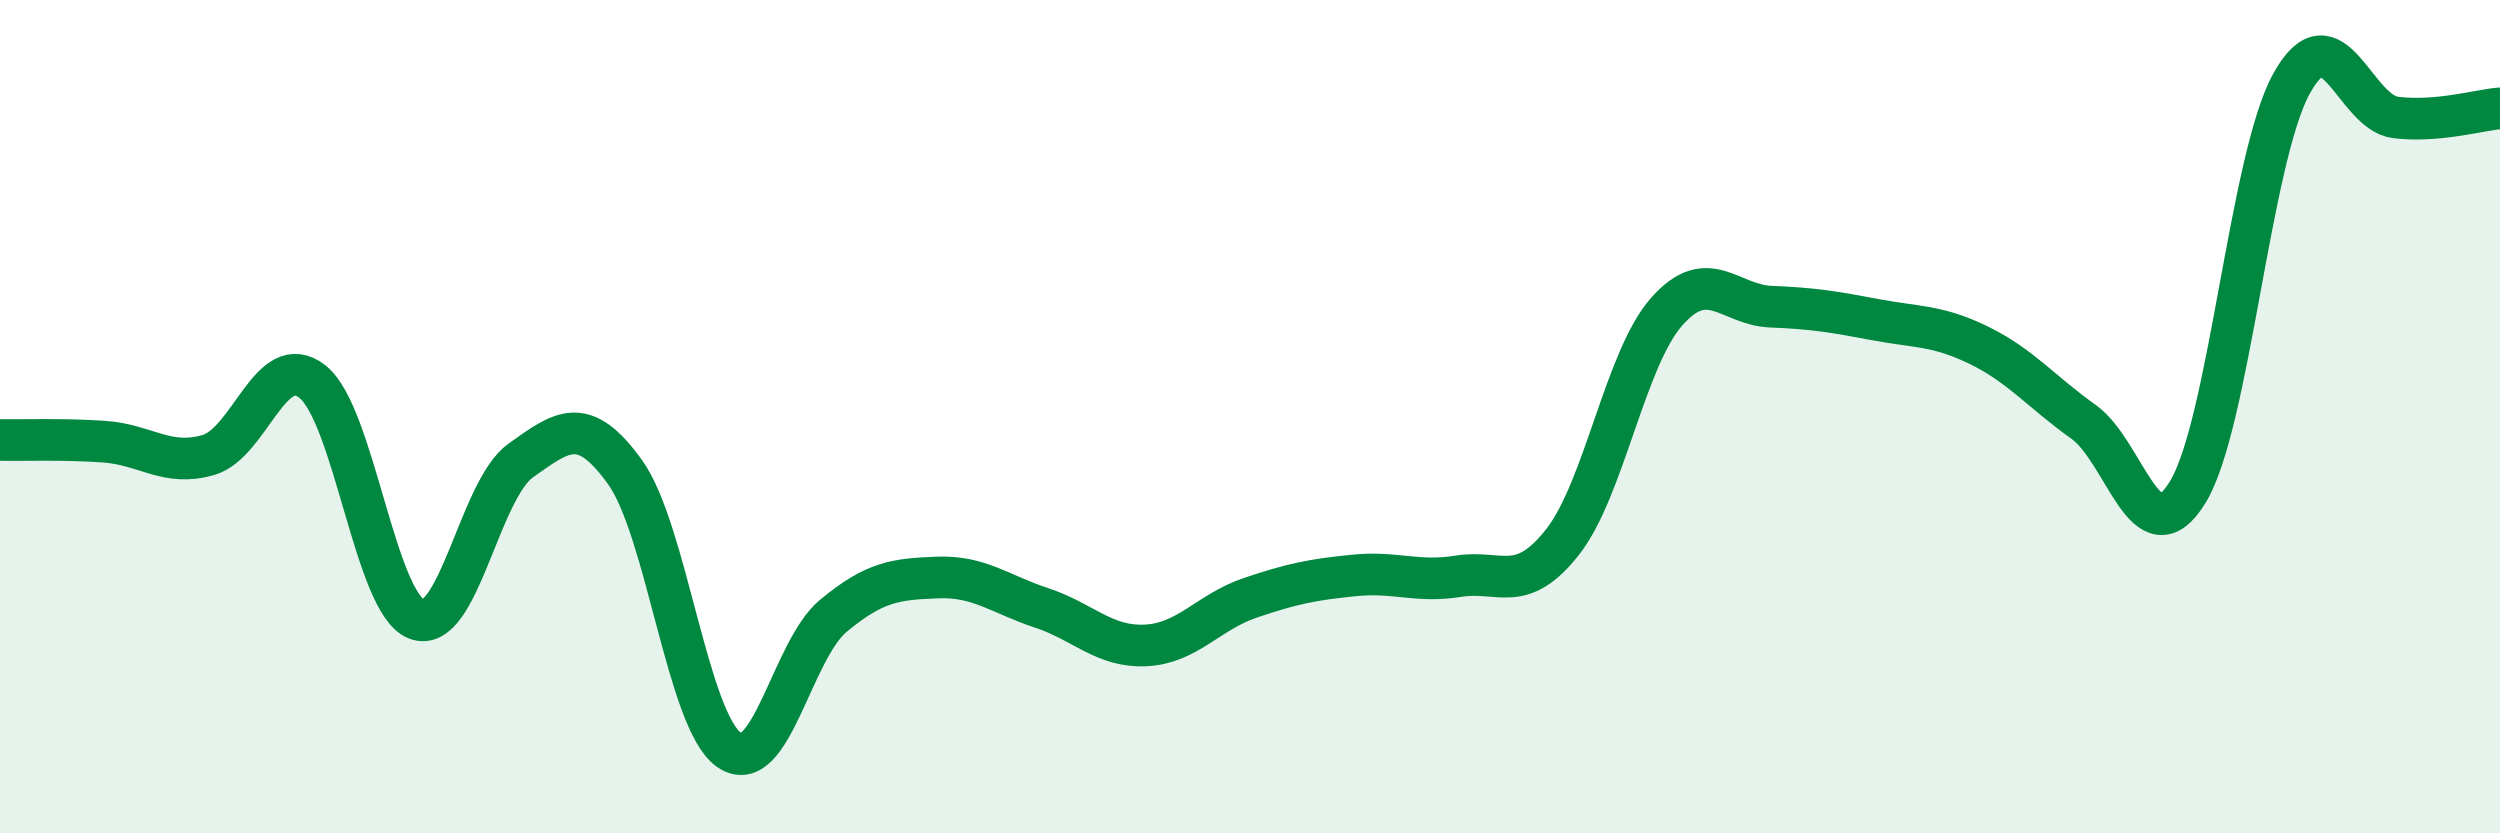 
    <svg width="60" height="20" viewBox="0 0 60 20" xmlns="http://www.w3.org/2000/svg">
      <path
        d="M 0,10.56 C 0.5,10.57 1.5,10.53 2.5,10.6 C 3.5,10.67 4,11.21 5,10.92 C 6,10.63 6.5,8.37 7.5,9.16 C 8.5,9.95 9,14.48 10,14.86 C 11,15.24 11.5,11.76 12.5,11.05 C 13.5,10.34 14,9.94 15,11.33 C 16,12.72 16.5,17.31 17.5,18 C 18.5,18.69 19,15.61 20,14.78 C 21,13.95 21.5,13.9 22.5,13.86 C 23.5,13.82 24,14.26 25,14.59 C 26,14.92 26.5,15.54 27.5,15.49 C 28.5,15.44 29,14.69 30,14.35 C 31,14.01 31.5,13.91 32.5,13.81 C 33.5,13.71 34,13.99 35,13.83 C 36,13.67 36.5,14.28 37.5,13.01 C 38.5,11.74 39,8.61 40,7.48 C 41,6.35 41.5,7.32 42.5,7.36 C 43.5,7.4 44,7.48 45,7.67 C 46,7.86 46.5,7.8 47.5,8.29 C 48.5,8.78 49,9.41 50,10.12 C 51,10.83 51.5,13.44 52.5,11.82 C 53.5,10.2 54,3.8 55,2 C 56,0.2 56.5,2.7 57.5,2.82 C 58.5,2.94 59.5,2.64 60,2.6L60 20L0 20Z"
        fill="#008740"
        opacity="0.1"
        stroke-linecap="round"
        stroke-linejoin="round"
      />
      <path
        d="M 0,10.56 C 0.5,10.57 1.5,10.53 2.5,10.6 C 3.5,10.67 4,11.21 5,10.92 C 6,10.63 6.5,8.37 7.5,9.16 C 8.5,9.95 9,14.48 10,14.86 C 11,15.24 11.5,11.76 12.5,11.05 C 13.5,10.34 14,9.94 15,11.33 C 16,12.72 16.5,17.31 17.5,18 C 18.5,18.69 19,15.61 20,14.78 C 21,13.95 21.5,13.9 22.5,13.86 C 23.5,13.82 24,14.26 25,14.59 C 26,14.92 26.5,15.54 27.5,15.49 C 28.5,15.44 29,14.69 30,14.35 C 31,14.01 31.5,13.91 32.5,13.81 C 33.5,13.71 34,13.99 35,13.83 C 36,13.67 36.5,14.28 37.5,13.01 C 38.5,11.74 39,8.61 40,7.48 C 41,6.35 41.5,7.32 42.5,7.36 C 43.5,7.4 44,7.48 45,7.67 C 46,7.86 46.5,7.8 47.5,8.29 C 48.5,8.78 49,9.41 50,10.12 C 51,10.83 51.5,13.44 52.5,11.82 C 53.5,10.2 54,3.8 55,2 C 56,0.2 56.5,2.7 57.5,2.82 C 58.5,2.94 59.5,2.64 60,2.6"
        stroke="#008740"
        stroke-width="1"
        fill="none"
        stroke-linecap="round"
        stroke-linejoin="round"
      />
    </svg>
  